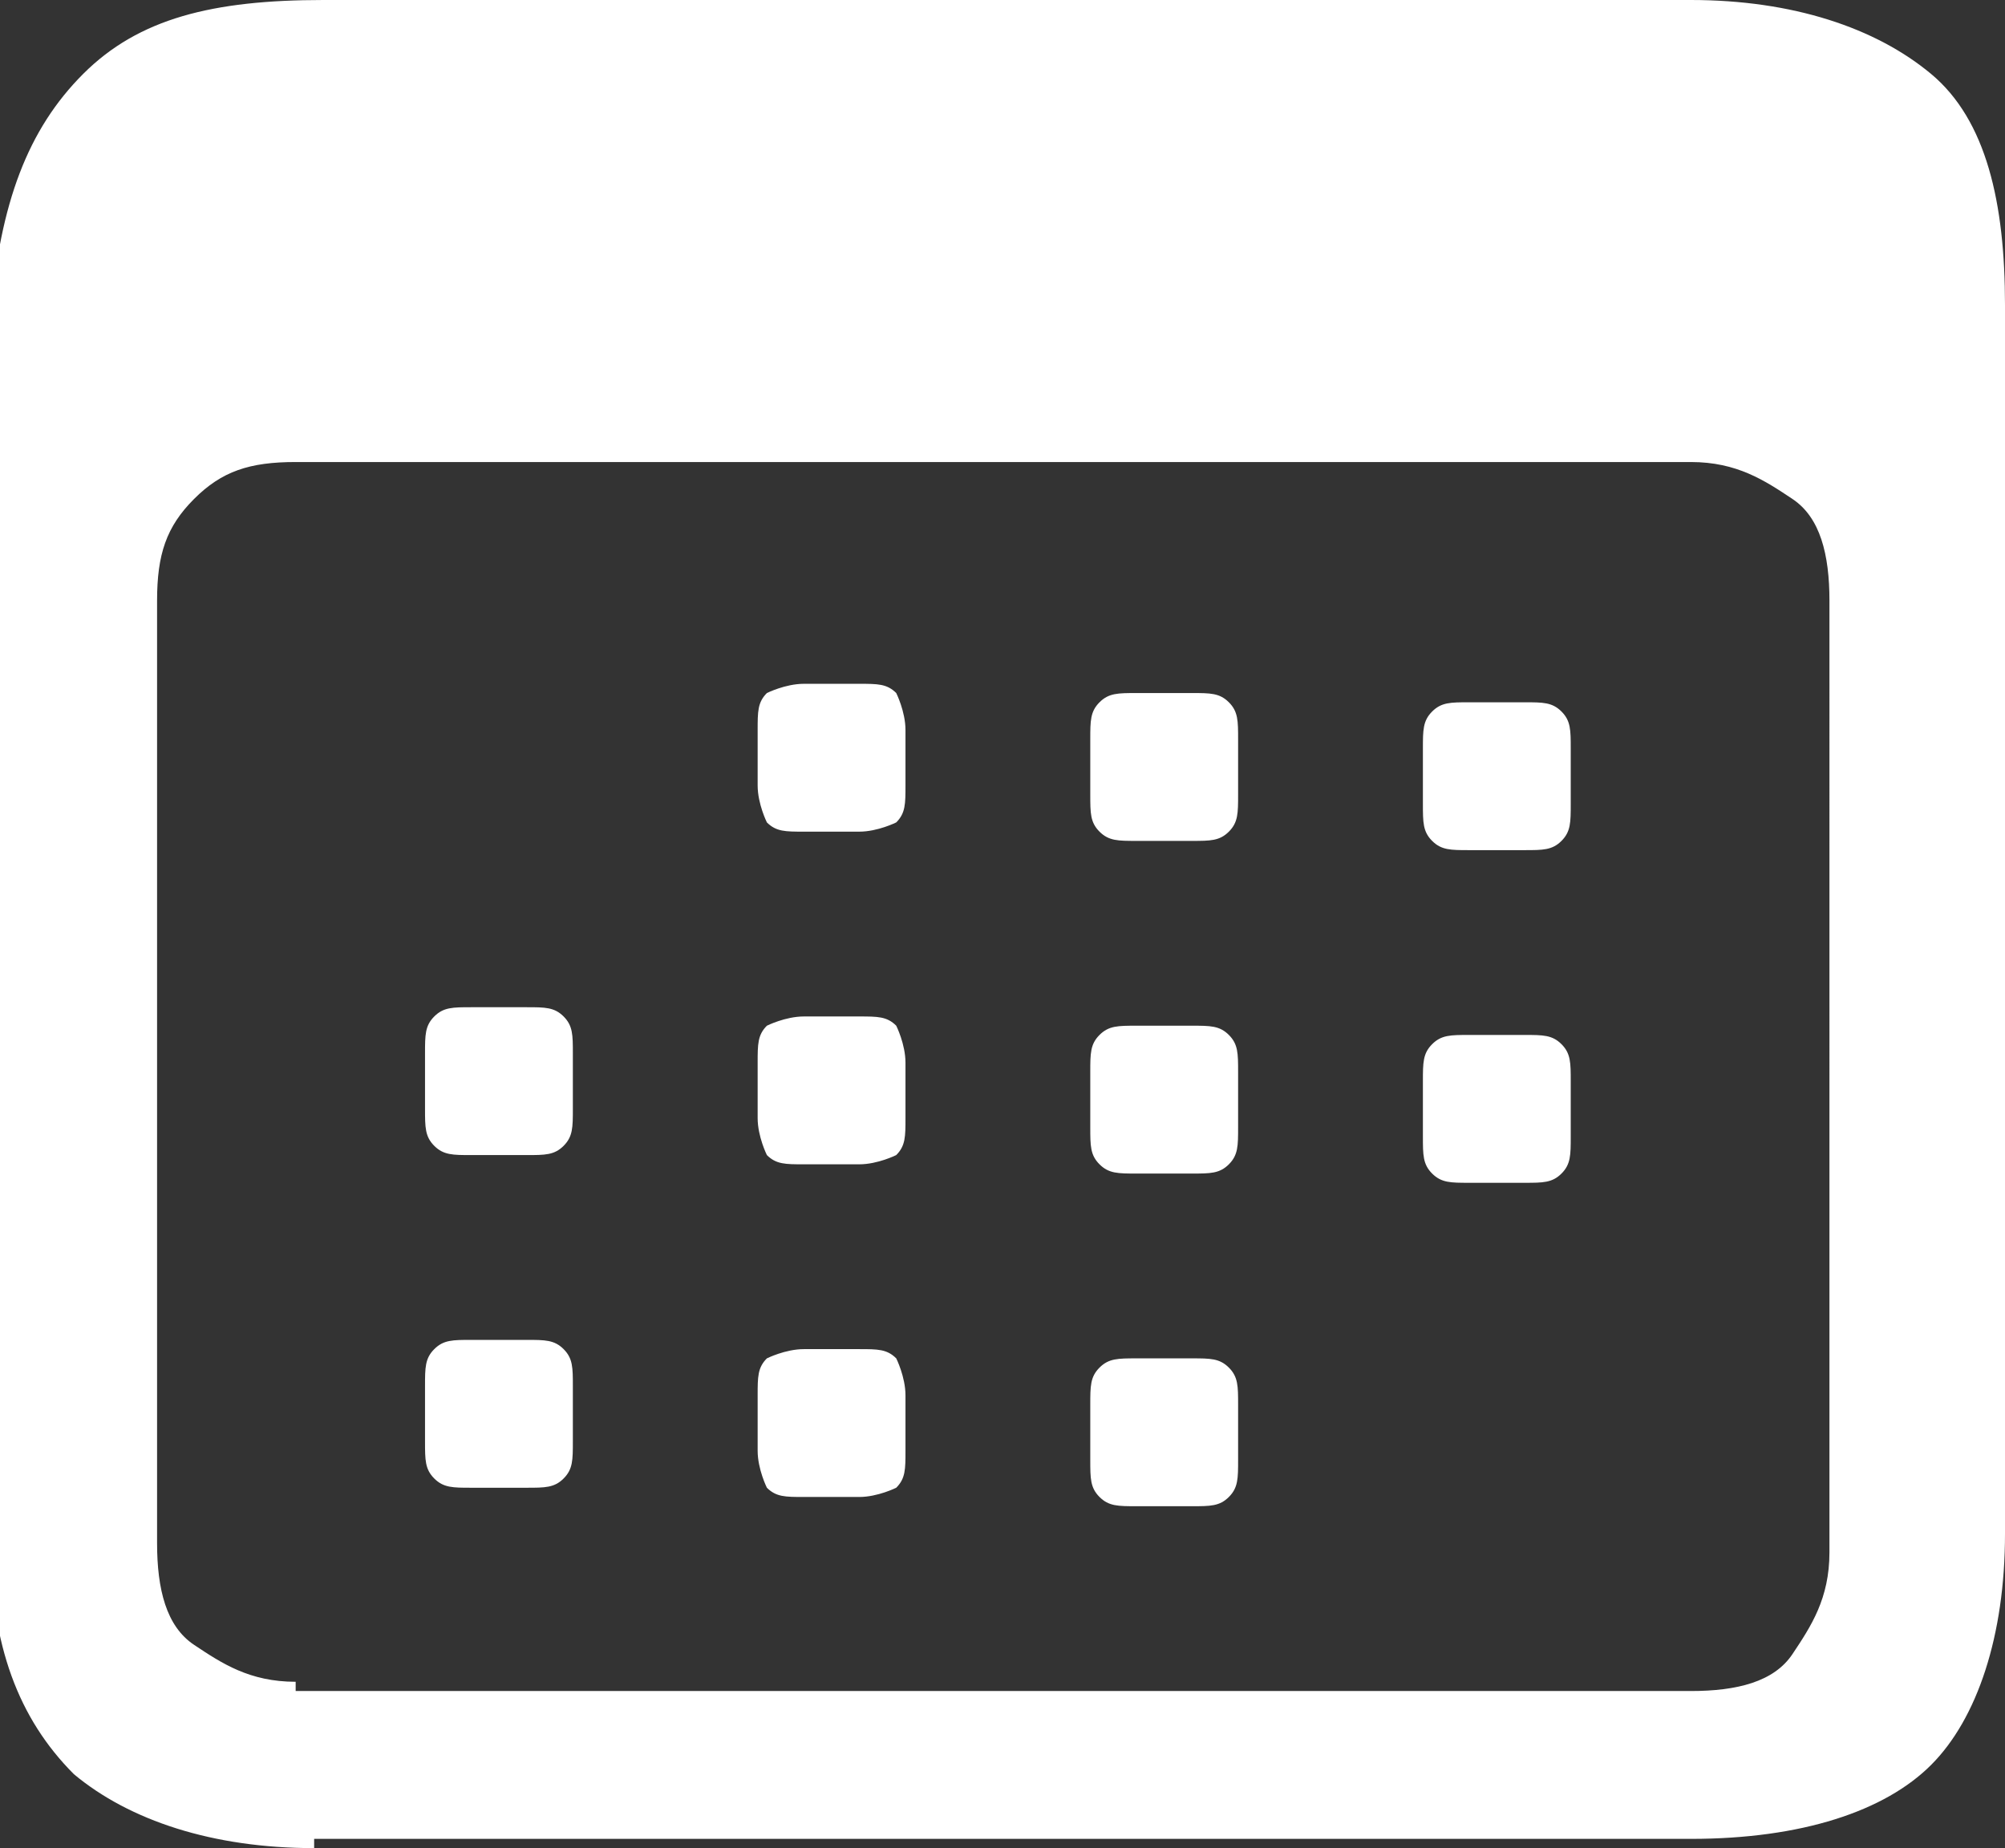 <?xml version="1.0" encoding="UTF-8"?>
<svg id="uuid-400f5458-1d23-4a0e-907c-f64575c28063" data-name="Layer 2" xmlns="http://www.w3.org/2000/svg" viewBox="0 0 21.7 20">
  <rect x="0" y="0" width="21.7" height="20" fill="#333333" stroke="none"/>
  <g id="uuid-3182e234-0f4e-447e-b48b-f33c5a72629b" data-name="Text">
    <path d="m3.4,20c-1.1,0-2-.3-2.6-.8-.6-.6-.9-1.4-.9-2.5V3.4C0,2.2.3,1.4.9.8c.6-.6,1.4-.8,2.6-.8h14.8c1.1,0,2,.3,2.6.8s.8,1.4.8,2.5v13.3c0,1.1-.3,2-.8,2.5s-1.4.8-2.6.8H3.4Zm-.2-1.7h15.1c.5,0,.9-.1,1.1-.4s.4-.6.4-1.1V6.5c0-.5-.1-.9-.4-1.1s-.6-.4-1.1-.4H3.2c-.5,0-.8.1-1.1.4s-.4.6-.4,1.1v10.2c0,.5.1.9.4,1.1s.6.4,1.1.4Zm1.9-5.8c-.2,0-.3,0-.4-.1s-.1-.2-.1-.4v-.6c0-.2,0-.3.1-.4s.2-.1.4-.1h.6c.2,0,.3,0,.4.1s.1.2.1.4v.6c0,.2,0,.3-.1.4s-.2.1-.4.1h-.6Zm0,3.6c-.2,0-.3,0-.4-.1s-.1-.2-.1-.4v-.6c0-.2,0-.3.1-.4s.2-.1.4-.1h.6c.2,0,.3,0,.4.1s.1.2.1.4v.6c0,.2,0,.3-.1.4s-.2.1-.4.1h-.6Zm3.6-7.1c-.2,0-.3,0-.4-.1,0,0-.1-.2-.1-.4v-.6c0-.2,0-.3.1-.4,0,0,.2-.1.4-.1h.6c.2,0,.3,0,.4.1,0,0,.1.2.1.4v.6c0,.2,0,.3-.1.4,0,0-.2.1-.4.1h-.6Zm0,3.6c-.2,0-.3,0-.4-.1,0,0-.1-.2-.1-.4v-.6c0-.2,0-.3.1-.4,0,0,.2-.1.4-.1h.6c.2,0,.3,0,.4.1,0,0,.1.2.1.4v.6c0,.2,0,.3-.1.4,0,0-.2.1-.4.1h-.6Zm0,3.6c-.2,0-.3,0-.4-.1,0,0-.1-.2-.1-.4v-.6c0-.2,0-.3.1-.4,0,0,.2-.1.4-.1h.6c.2,0,.3,0,.4.1,0,0,.1.2.1.4v.6c0,.2,0,.3-.1.4,0,0-.2.1-.4.1h-.6Zm3.6-7.1c-.2,0-.3,0-.4-.1s-.1-.2-.1-.4v-.6c0-.2,0-.3.1-.4s.2-.1.4-.1h.6c.2,0,.3,0,.4.1s.1.2.1.4v.6c0,.2,0,.3-.1.4s-.2.1-.4.1h-.6Zm0,3.6c-.2,0-.3,0-.4-.1s-.1-.2-.1-.4v-.6c0-.2,0-.3.1-.4s.2-.1.4-.1h.6c.2,0,.3,0,.4.1s.1.2.1.4v.6c0,.2,0,.3-.1.4s-.2.1-.4.1h-.6Zm0,3.6c-.2,0-.3,0-.4-.1s-.1-.2-.1-.4v-.6c0-.2,0-.3.1-.4s.2-.1.4-.1h.6c.2,0,.3,0,.4.1s.1.2.1.4v.6c0,.2,0,.3-.1.4s-.2.1-.4.1h-.6Zm3.6-7.1c-.2,0-.3,0-.4-.1s-.1-.2-.1-.4v-.6c0-.2,0-.3.1-.4s.2-.1.4-.1h.6c.2,0,.3,0,.4.1s.1.2.1.4v.6c0,.2,0,.3-.1.4s-.2.1-.4.1h-.6Zm0,3.6c-.2,0-.3,0-.4-.1s-.1-.2-.1-.4v-.6c0-.2,0-.3.1-.4s.2-.1.4-.1h.6c.2,0,.3,0,.4.1s.1.2.1.4v.6c0,.2,0,.3-.1.4s-.2.1-.4.1h-.6Z" fill="#fff" stroke-width="0"/>
  </g>
</svg>